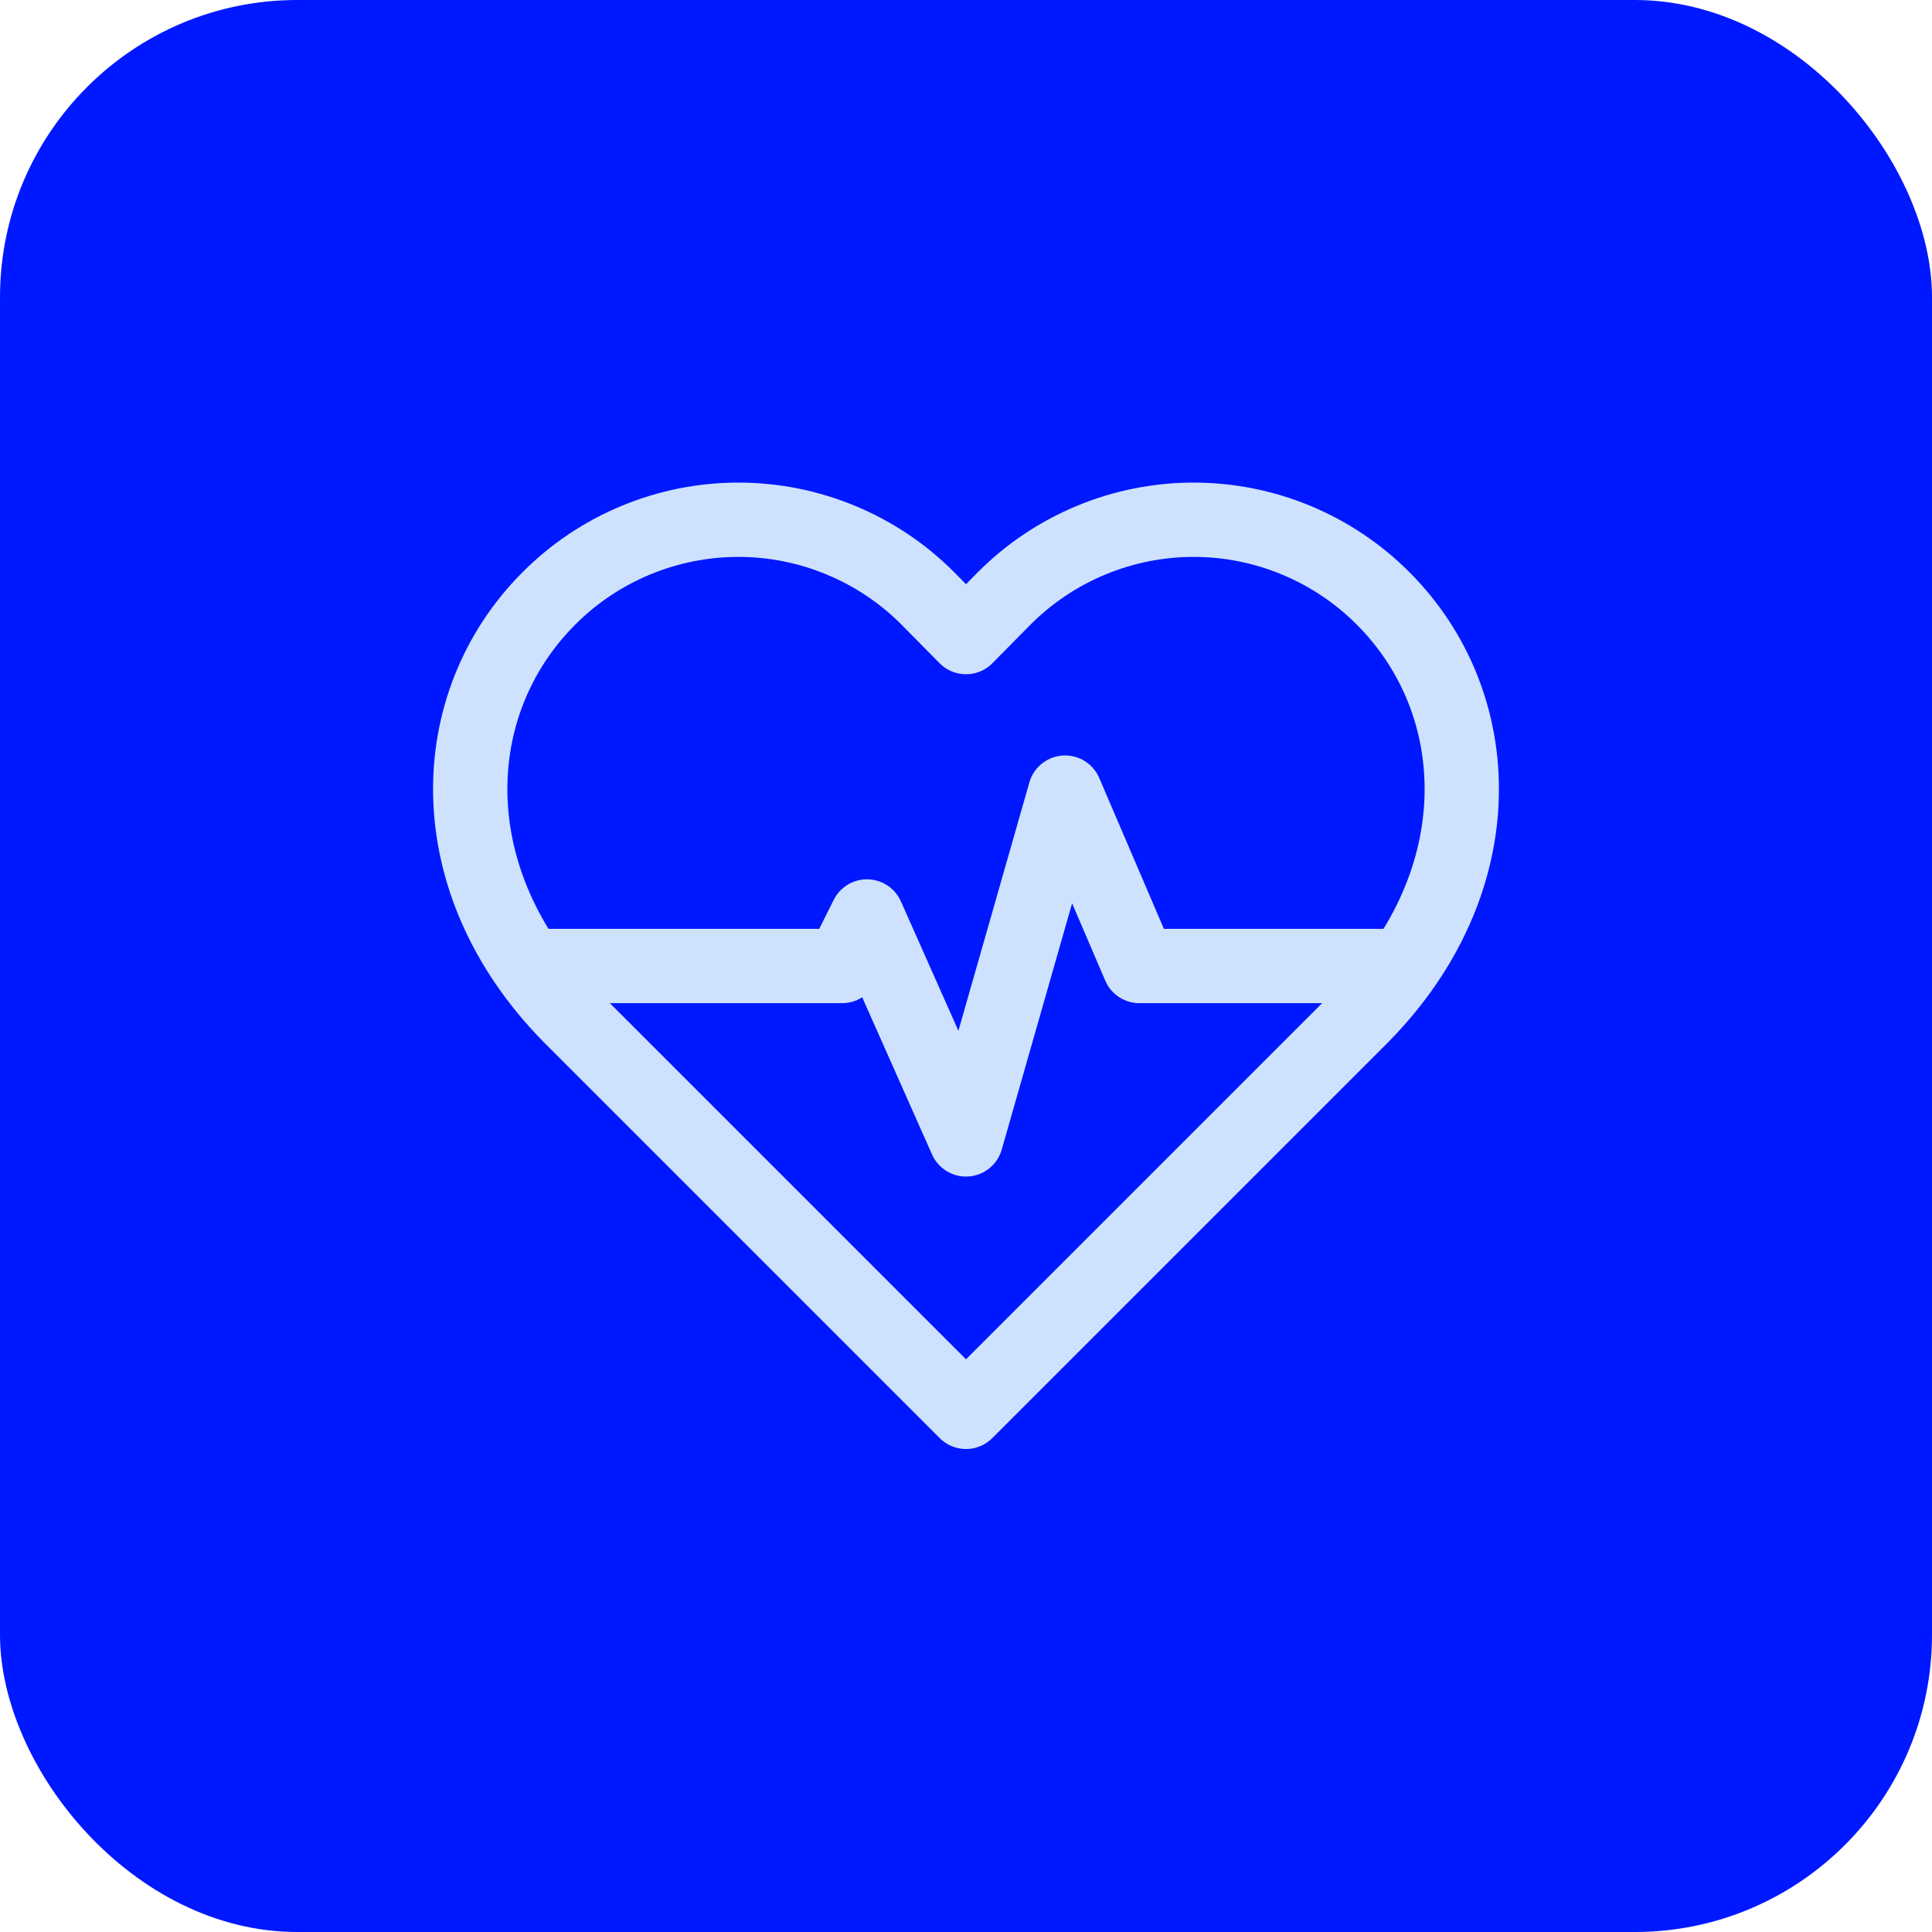 <svg xmlns="http://www.w3.org/2000/svg" width="52" height="52" viewBox="0 0 52 52" fill="none"><rect width="52" height="52" rx="8" fill="#0018FF"></rect><path d="M37.227 16.107C36.558 15.435 35.763 14.903 34.888 14.54C34.013 14.176 33.074 13.989 32.127 13.989C31.179 13.989 30.241 14.176 29.366 14.54C28.491 14.903 27.696 15.435 27.027 16.107L26 17.147L24.973 16.107C24.305 15.435 23.51 14.903 22.634 14.54C21.759 14.176 20.821 13.989 19.873 13.989C18.926 13.989 17.988 14.176 17.112 14.54C16.237 14.903 15.442 15.435 14.773 16.107C11.947 18.933 11.773 23.707 15.333 27.333L26 38L36.667 27.333C40.227 23.707 40.053 18.933 37.227 16.107Z" stroke="#CEE2FF" stroke-width="2" stroke-linecap="round" stroke-linejoin="round"></path><path d="M14.667 26H22.667L23.334 24.667L26 30.667L28.667 21.333L30.667 26H37.334" stroke="#CEE2FF" stroke-width="2" stroke-linecap="round" stroke-linejoin="round"></path></svg>